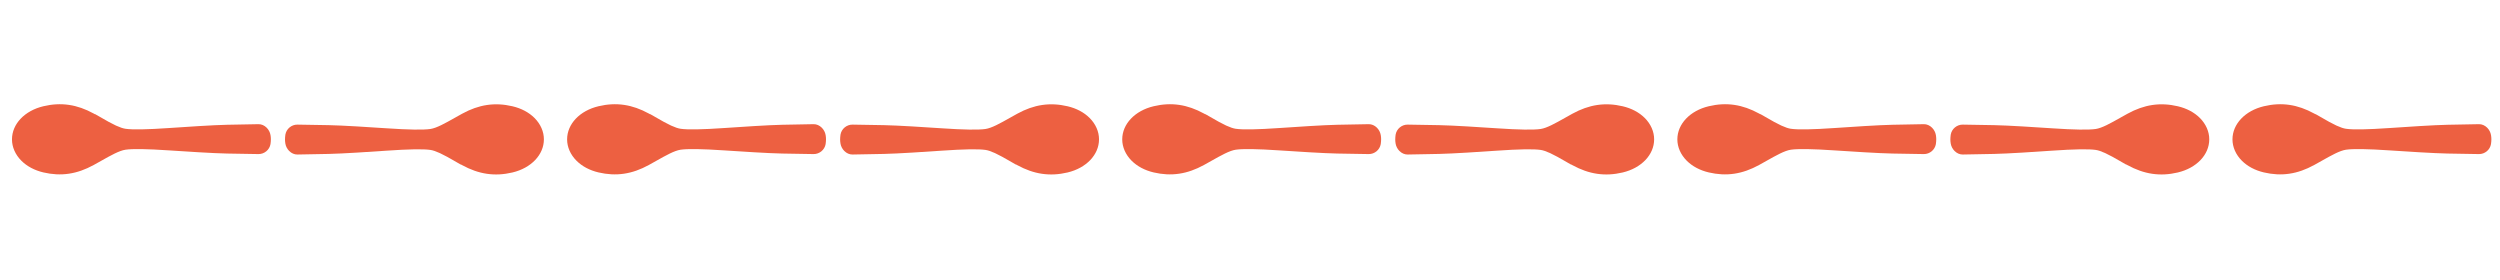 <svg width="1288" height="144" viewBox="0 0 1288 144" fill="none" xmlns="http://www.w3.org/2000/svg">
<path d="M578.174 71.793C578.17 75.771 579.892 79.684 583.02 82.813C585.891 85.683 589.812 87.765 594.362 88.834C603.419 90.96 611.66 89.741 620.298 84.995C621.603 84.277 622.862 83.568 624.075 82.884C629.099 80.055 633.438 77.61 636.645 77.134C640.241 76.598 647.829 76.716 659.199 77.486C667.324 78.035 681.995 78.977 688.964 79.105C694.11 79.2 701.071 79.323 705.139 79.381C708.184 79.426 710.86 77.205 711.364 74.218C711.497 73.436 711.556 72.257 711.556 71.675C711.557 71.053 711.492 70.333 711.368 69.594C711.132 68.183 710.429 66.832 709.388 65.791C708.193 64.595 706.688 63.95 705.154 63.975C701.084 64.042 694.123 64.177 688.977 64.281C681.956 64.424 667.314 65.391 659.21 65.955C647.842 66.745 640.252 66.877 636.654 66.347C635.403 66.164 633.864 65.65 631.953 64.78L631.628 64.635C630.461 64.09 629.226 63.448 627.971 62.77L620.908 58.748L620.991 58.885C620.77 58.763 620.546 58.64 620.322 58.517C611.692 53.784 603.453 52.58 594.392 54.724C584.699 57.019 578.181 63.877 578.174 71.793Z" fill="#ED6041"/>
<path d="M852.214 71.792C852.218 67.814 850.497 63.901 847.369 60.772C844.498 57.901 840.577 55.82 836.026 54.751C826.97 52.624 818.728 53.844 810.091 58.59C808.785 59.307 807.527 60.017 806.314 60.7C801.29 63.529 796.951 65.974 793.744 66.45C790.147 66.986 782.56 66.867 771.189 66.098C763.065 65.548 748.393 64.607 741.425 64.478C736.279 64.383 729.318 64.26 725.25 64.203C722.205 64.157 719.529 66.378 719.024 69.365C718.892 70.147 718.832 71.326 718.833 71.907C718.832 72.53 718.897 73.25 719.02 73.988C719.256 75.4 719.959 76.751 721 77.792C722.196 78.988 723.7 79.633 725.235 79.608C729.304 79.541 736.265 79.407 741.411 79.303C748.433 79.16 763.074 78.193 771.178 77.629C782.547 76.839 790.136 76.707 793.734 77.237C794.986 77.421 796.524 77.934 798.435 78.804L798.761 78.95C799.928 79.495 801.163 80.137 802.417 80.814L809.48 84.836L809.397 84.7C809.619 84.822 809.842 84.944 810.066 85.067C818.696 89.8 826.935 91.004 835.996 88.861C845.689 86.566 852.207 79.707 852.214 71.792Z" fill="#ED6041"/>
<path d="M864.174 71.793C864.17 75.771 865.892 79.684 869.02 82.813C871.891 85.683 875.812 87.765 880.362 88.834C889.419 90.96 897.66 89.741 906.298 84.995C907.603 84.277 908.862 83.568 910.075 82.884C915.099 80.055 919.438 77.61 922.645 77.134C926.241 76.598 933.829 76.716 945.199 77.486C953.324 78.035 967.995 78.977 974.964 79.105C980.11 79.2 987.071 79.323 991.139 79.381C994.184 79.426 996.86 77.205 997.364 74.218C997.497 73.436 997.556 72.257 997.556 71.675C997.557 71.053 997.492 70.333 997.368 69.594C997.132 68.183 996.429 66.832 995.388 65.791C994.193 64.595 992.688 63.95 991.154 63.975C987.084 64.042 980.123 64.177 974.977 64.281C967.956 64.424 953.314 65.391 945.21 65.955C933.842 66.745 926.252 66.877 922.654 66.347C921.403 66.164 919.864 65.65 917.953 64.78L917.628 64.635C916.461 64.09 915.226 63.448 913.971 62.77L906.908 58.748L906.991 58.885C906.77 58.763 906.546 58.64 906.322 58.517C897.692 53.784 889.453 52.58 880.392 54.724C870.699 57.019 864.181 63.877 864.174 71.793Z" fill="#ED6041"/>
<path d="M1138.21 71.792C1138.22 67.814 1136.5 63.901 1133.37 60.772C1130.5 57.901 1126.58 55.82 1122.03 54.751C1112.97 52.624 1104.73 53.844 1096.09 58.59C1094.79 59.307 1093.53 60.017 1092.31 60.7C1087.29 63.529 1082.95 65.974 1079.74 66.45C1076.15 66.986 1068.56 66.867 1057.19 66.098C1049.06 65.548 1034.39 64.607 1027.43 64.478C1022.28 64.383 1015.32 64.26 1011.25 64.203C1008.2 64.157 1005.53 66.378 1005.02 69.365C1004.89 70.147 1004.83 71.326 1004.83 71.907C1004.83 72.53 1004.9 73.25 1005.02 73.988C1005.26 75.4 1005.96 76.751 1007 77.792C1008.2 78.988 1009.7 79.633 1011.23 79.608C1015.3 79.541 1022.27 79.407 1027.41 79.303C1034.43 79.16 1049.07 78.193 1057.18 77.629C1068.55 76.839 1076.14 76.707 1079.73 77.237C1080.99 77.421 1082.52 77.934 1084.44 78.804L1084.76 78.95C1085.93 79.495 1087.16 80.137 1088.42 80.814L1095.48 84.836L1095.4 84.7C1095.62 84.822 1095.84 84.944 1096.07 85.067C1104.7 89.8 1112.93 91.004 1122 88.861C1131.69 86.566 1138.21 79.707 1138.21 71.792Z" fill="#ED6041"/>
<path d="M1150.17 71.793C1150.17 75.771 1151.89 79.684 1155.02 82.813C1157.89 85.683 1161.81 87.765 1166.36 88.834C1175.42 90.96 1183.66 89.741 1192.3 84.995C1193.6 84.277 1194.86 83.568 1196.08 82.884C1201.1 80.055 1205.44 77.61 1208.64 77.134C1212.24 76.598 1219.83 76.716 1231.2 77.486C1239.32 78.035 1254 78.977 1260.96 79.105C1266.11 79.2 1273.07 79.323 1277.14 79.381C1280.18 79.426 1282.86 77.205 1283.36 74.218C1283.5 73.436 1283.56 72.257 1283.56 71.675C1283.56 71.053 1283.49 70.333 1283.37 69.594C1283.13 68.183 1282.43 66.832 1281.39 65.791C1280.19 64.595 1278.69 63.95 1277.15 63.975C1273.08 64.042 1266.12 64.177 1260.98 64.281C1253.96 64.424 1239.31 65.391 1231.21 65.955C1219.84 66.745 1212.25 66.877 1208.65 66.347C1207.4 66.164 1205.86 65.65 1203.95 64.78L1203.63 64.635C1202.46 64.09 1201.23 63.448 1199.97 62.77L1192.91 58.748L1192.99 58.885C1192.77 58.763 1192.55 58.64 1192.32 58.517C1183.69 53.784 1175.45 52.58 1166.39 54.724C1156.7 57.019 1150.18 63.877 1150.17 71.793Z" fill="#ED6041"/>
<path d="M566.214 71.792C566.218 67.814 564.497 63.901 561.369 60.772C558.498 57.901 554.577 55.82 550.026 54.751C540.97 52.624 532.728 53.844 524.091 58.59C522.785 59.307 521.527 60.017 520.314 60.7C515.29 63.529 510.951 65.974 507.744 66.45C504.147 66.986 496.56 66.867 485.189 66.098C477.065 65.548 462.393 64.607 455.425 64.478C450.279 64.383 443.318 64.26 439.25 64.203C436.205 64.157 433.529 66.378 433.024 69.365C432.892 70.147 432.832 71.326 432.833 71.907C432.832 72.53 432.897 73.25 433.02 73.988C433.256 75.4 433.959 76.751 435 77.792C436.196 78.988 437.7 79.633 439.235 79.608C443.304 79.541 450.265 79.407 455.411 79.303C462.433 79.16 477.074 78.193 485.178 77.629C496.547 76.839 504.136 76.707 507.734 77.237C508.986 77.421 510.524 77.934 512.435 78.804L512.761 78.95C513.928 79.495 515.163 80.137 516.417 80.814L523.48 84.836L523.397 84.7C523.619 84.822 523.842 84.944 524.066 85.067C532.696 89.8 540.935 91.004 549.996 88.861C559.689 86.566 566.207 79.707 566.214 71.792Z" fill="#ED6041"/>
<path d="M292.174 71.793C292.17 75.771 293.892 79.684 297.02 82.813C299.891 85.683 303.812 87.765 308.362 88.834C317.419 90.96 325.66 89.741 334.298 84.995C335.603 84.277 336.862 83.568 338.075 82.884C343.099 80.055 347.438 77.61 350.645 77.134C354.241 76.598 361.829 76.716 373.199 77.486C381.324 78.035 395.995 78.977 402.963 79.105C408.11 79.2 415.071 79.323 419.139 79.381C422.184 79.426 424.86 77.205 425.364 74.218C425.497 73.436 425.556 72.257 425.556 71.675C425.557 71.053 425.492 70.333 425.368 69.594C425.132 68.183 424.429 66.832 423.388 65.791C422.193 64.595 420.688 63.95 419.154 63.975C415.084 64.042 408.123 64.177 402.977 64.281C395.956 64.424 381.314 65.391 373.21 65.955C361.842 66.745 354.252 66.877 350.654 66.347C349.403 66.164 347.864 65.65 345.953 64.78L345.628 64.635C344.461 64.09 343.225 63.448 341.971 62.77L334.908 58.748L334.991 58.885C334.77 58.763 334.546 58.64 334.322 58.517C325.692 53.784 317.453 52.58 308.392 54.724C298.699 57.019 292.181 63.877 292.174 71.793Z" fill="#ED6041"/>
<path d="M280.214 71.792C280.218 67.814 278.497 63.901 275.369 60.772C272.498 57.901 268.577 55.82 264.026 54.751C254.97 52.624 246.728 53.844 238.091 58.59C236.785 59.307 235.527 60.017 234.314 60.7C229.29 63.529 224.951 65.974 221.744 66.45C218.147 66.986 210.559 66.867 199.189 66.098C191.065 65.548 176.393 64.607 169.425 64.478C164.279 64.383 157.318 64.26 153.25 64.203C150.205 64.157 147.529 66.378 147.024 69.365C146.892 70.147 146.832 71.326 146.833 71.907C146.832 72.53 146.897 73.25 147.02 73.988C147.256 75.4 147.959 76.751 149 77.792C150.196 78.988 151.7 79.633 153.235 79.608C157.304 79.541 164.265 79.407 169.411 79.303C176.433 79.16 191.074 78.193 199.178 77.629C210.547 76.839 218.136 76.707 221.734 77.237C222.986 77.421 224.524 77.934 226.435 78.804L226.76 78.95C227.928 79.495 229.163 80.137 230.417 80.814L237.48 84.836L237.397 84.7C237.618 84.822 237.842 84.944 238.066 85.067C246.696 89.8 254.935 91.004 263.996 88.861C273.689 86.566 280.207 79.707 280.214 71.792Z" fill="#ED6041"/>
<path d="M6.174 71.793C6.17 75.771 7.892 79.684 11.02 82.813C13.891 85.683 17.812 87.765 22.362 88.834C31.419 90.96 39.66 89.741 48.298 84.995C49.603 84.277 50.862 83.568 52.075 82.884C57.099 80.055 61.438 77.61 64.645 77.134C68.241 76.598 75.829 76.716 87.199 77.486C95.324 78.035 109.995 78.977 116.963 79.105C122.11 79.2 129.071 79.323 133.139 79.381C136.184 79.426 138.86 77.205 139.364 74.218C139.497 73.436 139.556 72.257 139.556 71.675C139.557 71.053 139.492 70.333 139.368 69.594C139.132 68.183 138.429 66.832 137.388 65.791C136.193 64.595 134.688 63.95 133.154 63.975C129.084 64.042 122.123 64.177 116.977 64.281C109.956 64.424 95.314 65.391 87.21 65.955C75.842 66.745 68.252 66.877 64.654 66.347C63.403 66.164 61.864 65.65 59.953 64.78L59.628 64.635C58.461 64.09 57.225 63.448 55.971 62.77L48.908 58.748L48.991 58.885C48.77 58.763 48.546 58.64 48.322 58.517C39.692 53.784 31.453 52.58 22.392 54.724C12.699 57.019 6.181 63.877 6.174 71.793Z" fill="#ED6041"/>
</svg>
